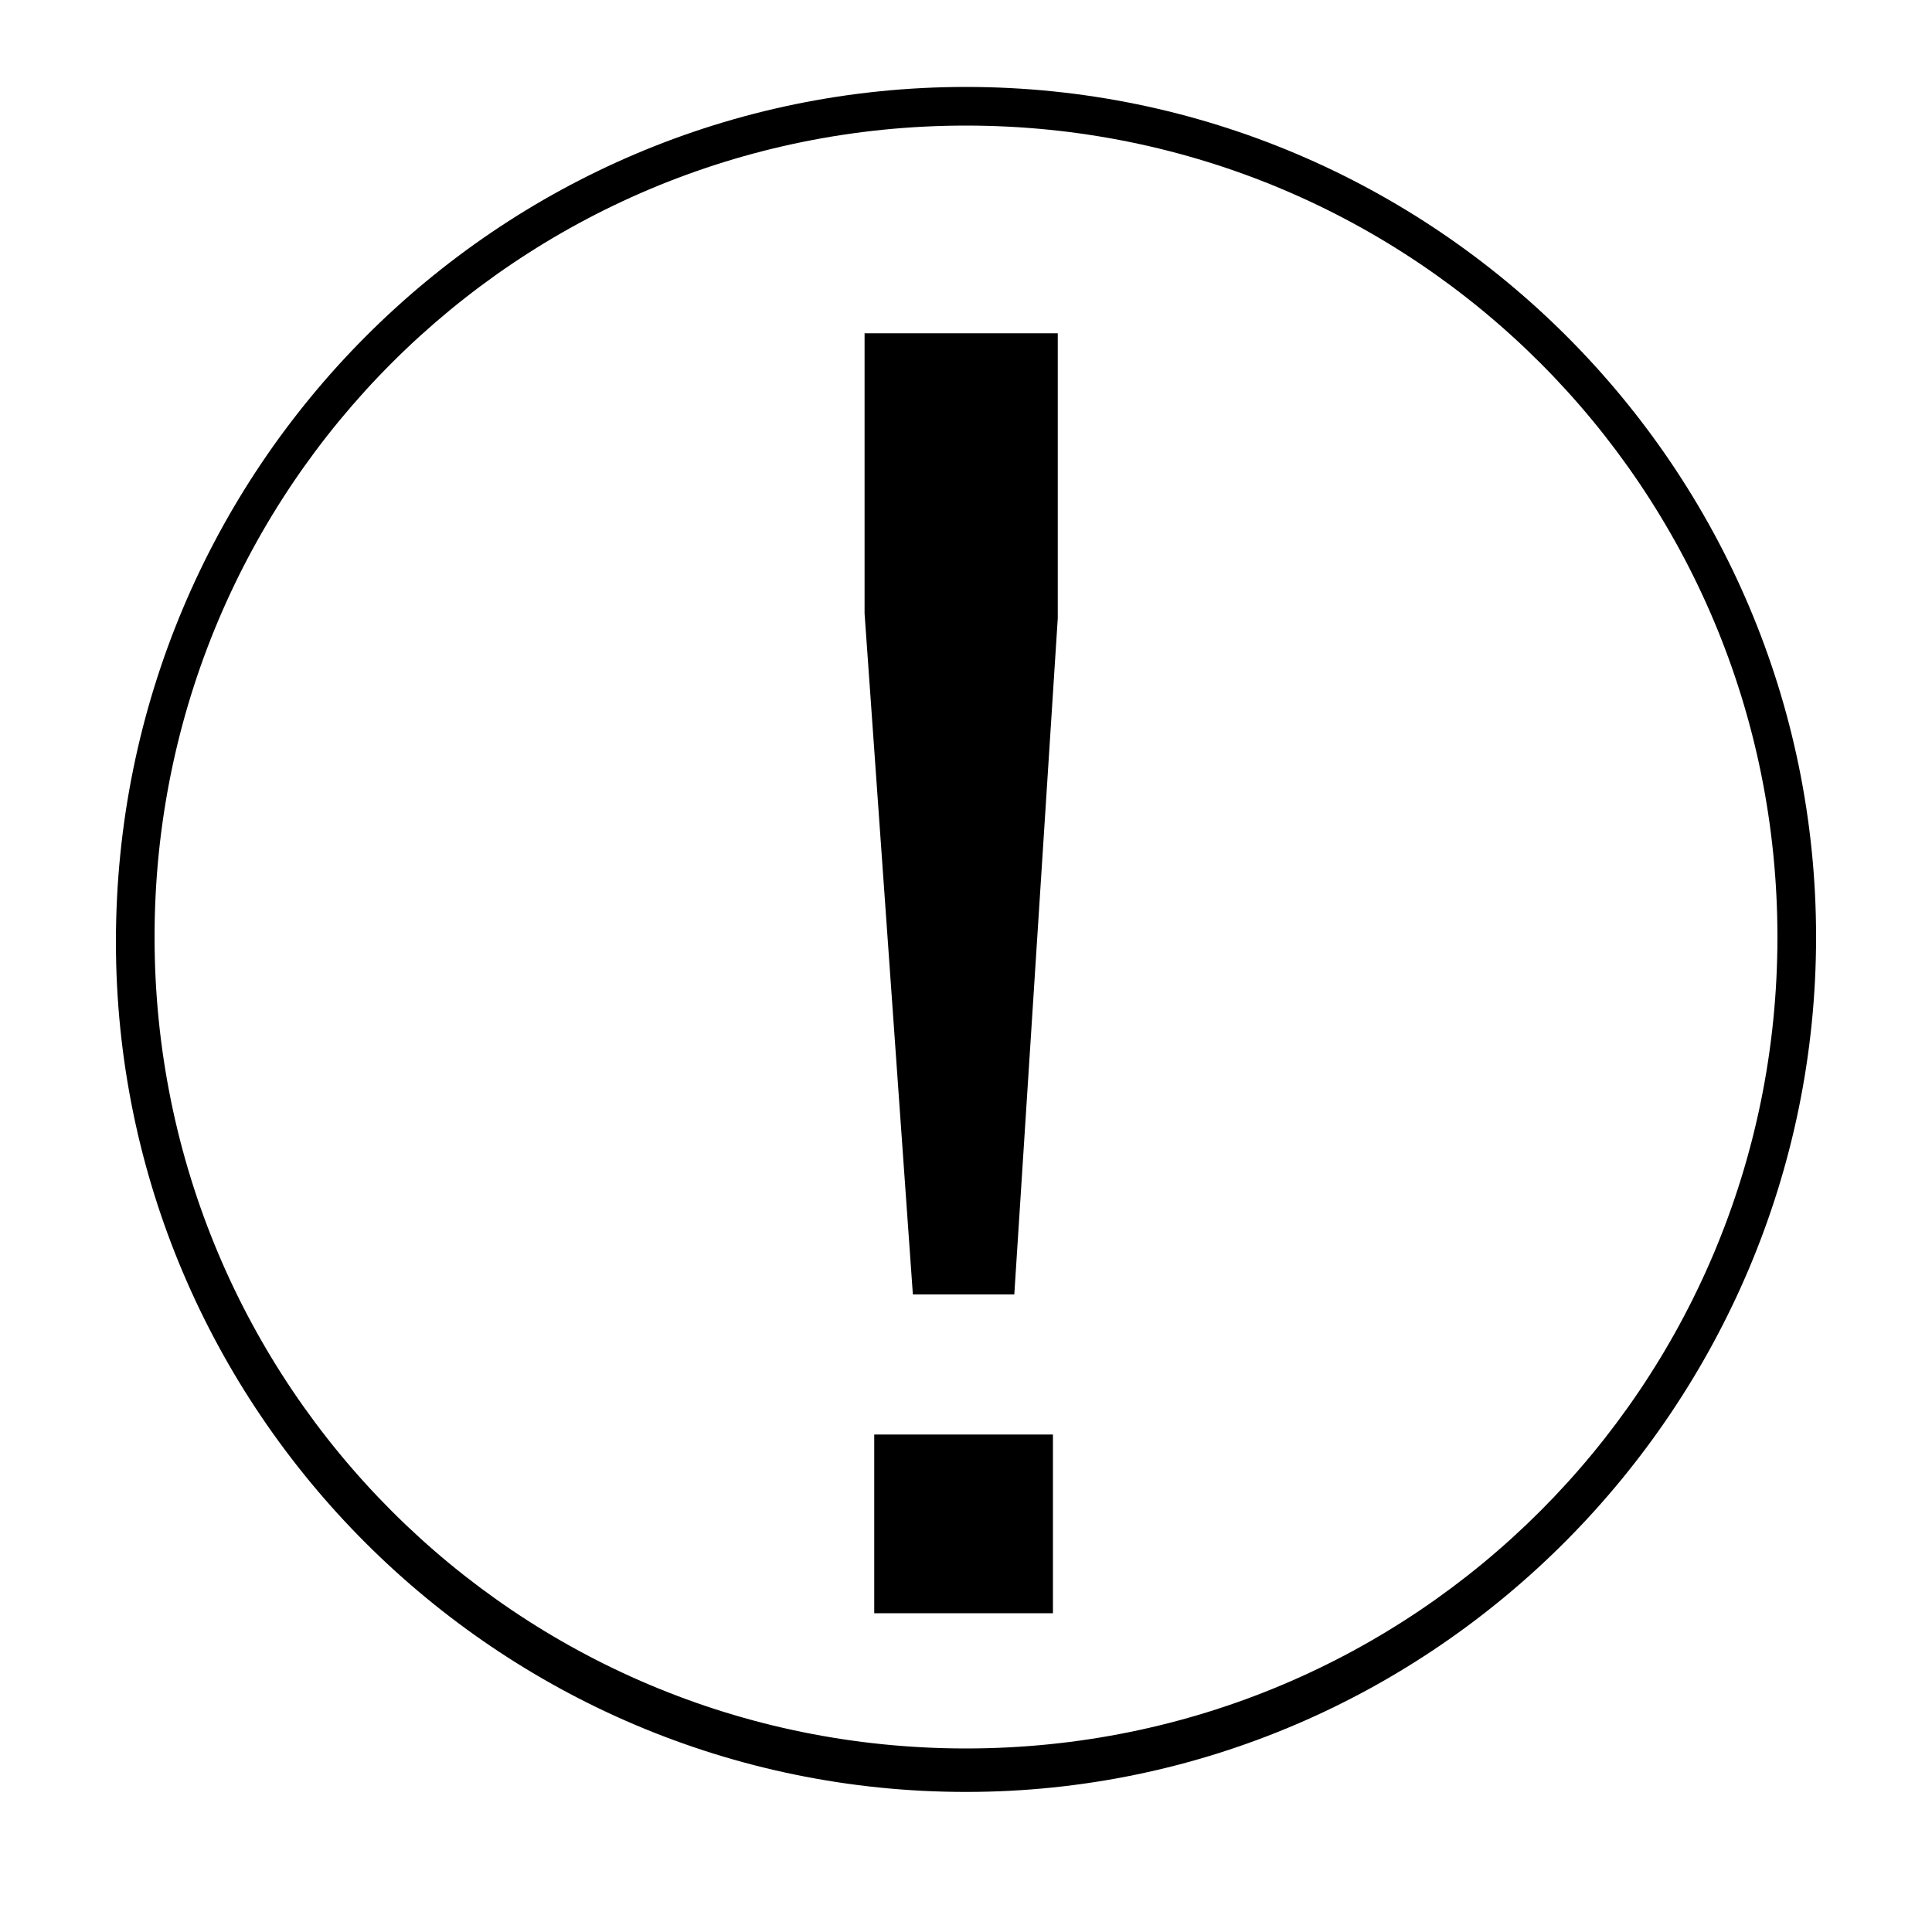 <?xml version="1.0" encoding="utf-8"?>
<!-- Generator: Adobe Illustrator 23.0.1, SVG Export Plug-In . SVG Version: 6.00 Build 0)  -->
<svg version="1.1" id="Layer_1" xmlns="http://www.w3.org/2000/svg" xmlns:xlink="http://www.w3.org/1999/xlink" x="0px" y="0px"
	 viewBox="0 0 40 40" style="enable-background:new 0 0 40 40;" xml:space="preserve">
<style type="text/css">
	.st0{fill:none;stroke:#010101;stroke-miterlimit:10;}
	.st1{fill:#010101;}
	.st2{fill:none;stroke:#000000;stroke-width:0.75;stroke-linejoin:round;stroke-miterlimit:10;}
	.st3{fill:none;stroke:#000000;stroke-linecap:round;stroke-linejoin:round;stroke-miterlimit:10;}
	.st4{fill:none;stroke:#000000;stroke-miterlimit:10;}
	.st5{fill:none;stroke:#000000;stroke-width:0.75;stroke-miterlimit:10;}
	.st6{fill:none;stroke:#010101;stroke-linecap:round;stroke-linejoin:round;stroke-miterlimit:22.926;}
	.st7{fill:none;stroke:#010101;stroke-miterlimit:22.926;}
	.st8{fill:#17343A;}
	.st9{stroke:#000000;stroke-width:0.25;stroke-miterlimit:22.926;}
	.st10{stroke:#000000;stroke-width:0.25;stroke-miterlimit:10;}
	.st11{fill-rule:evenodd;clip-rule:evenodd;fill:#030303;}
	.st12{fill:#313131;}
	.st13{fill:#353635;}
</style>
<g>
	<path d="M18.9,26.8l-1-14.1V6.9h4v5.9L21,26.8H18.9z M18.1,33.4v-3.7h3.7v3.7H18.1z"/>
</g>
<path d="M20,37.1c-9.7,0-17.6-7.9-17.6-17.6C2.4,9.7,10.3,1.8,20,1.8s17.6,7.9,17.6,17.6C37.6,29.1,29.7,37.1,20,37.1z M20,2.6
	c-9.3,0-16.8,7.5-16.8,16.8S10.7,36.2,20,36.2s16.8-7.5,16.8-16.8S29.3,2.6,20,2.6z"/>
</svg>
